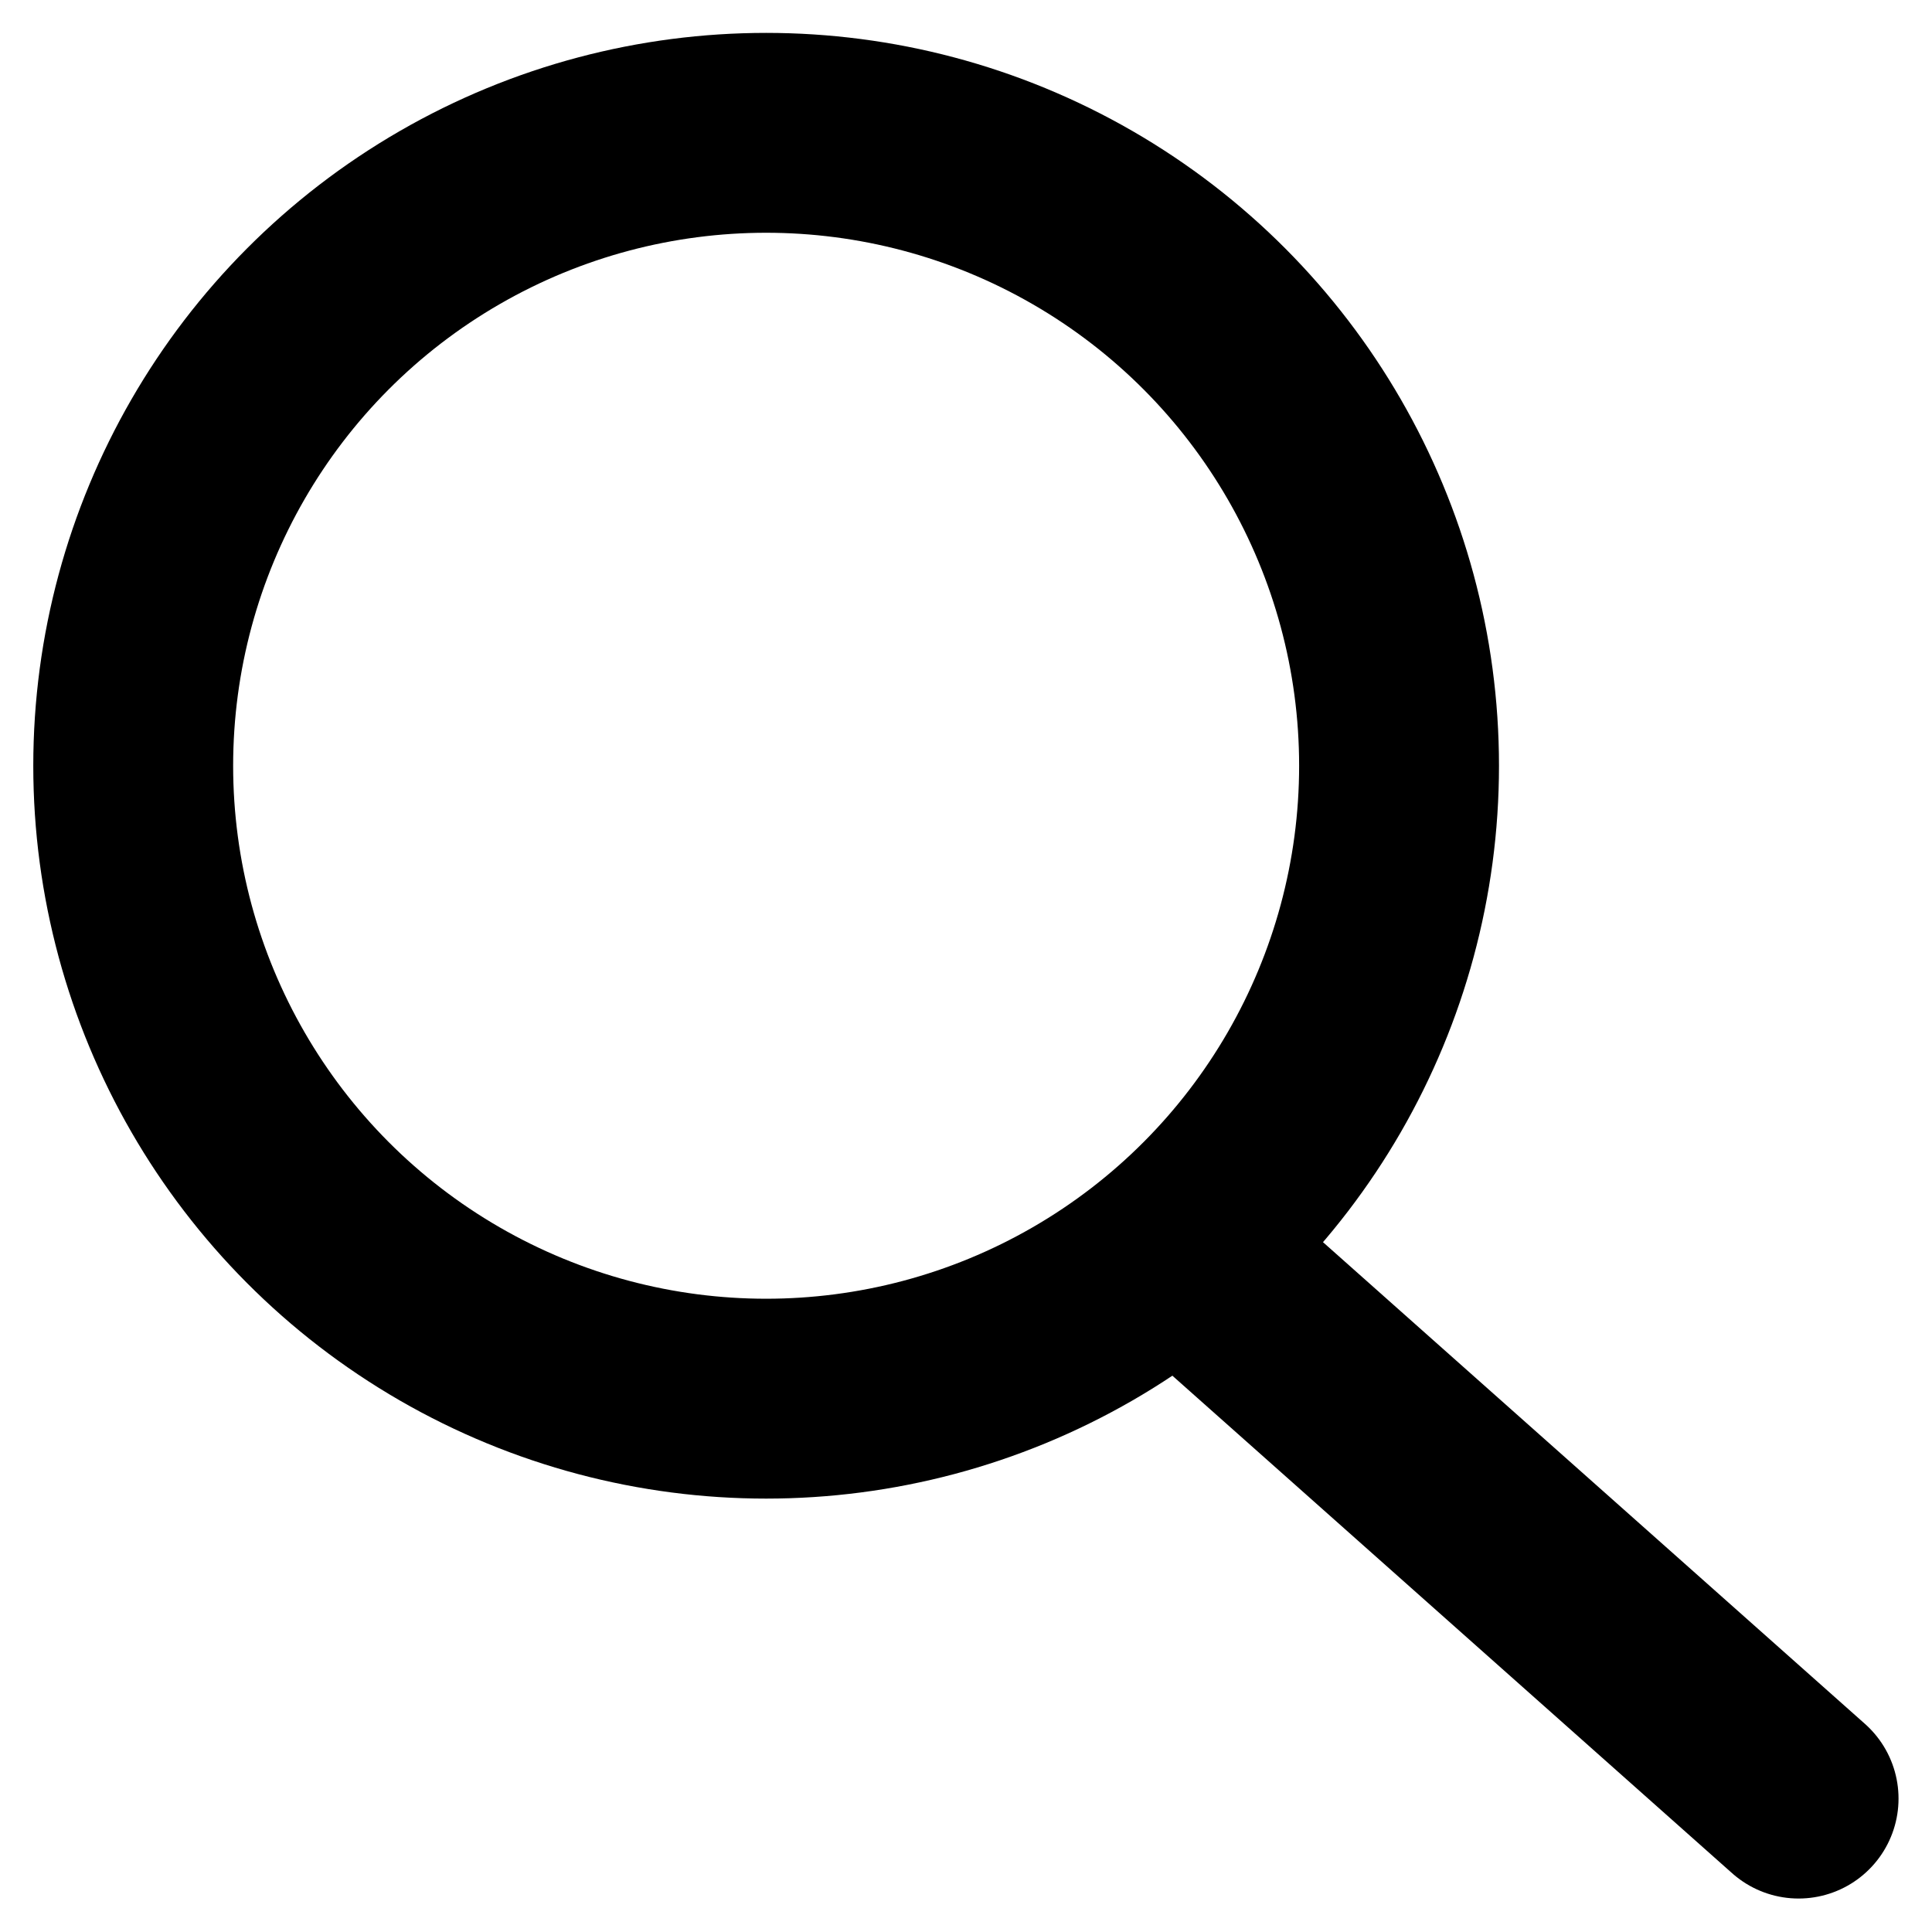 <svg width="20" height="20" viewBox="0 0 20 20" fill="none" xmlns="http://www.w3.org/2000/svg">
<g id="search">
<circle id="Ellipse 1" cx="7.931" cy="7.927" r="6.552" stroke="black" stroke-width="2.069"/>
<path id="Vector 1" d="M12.412 13.102L18.619 18.619" stroke="black" stroke-width="2.069" stroke-linecap="round"/>
</g>
</svg>

